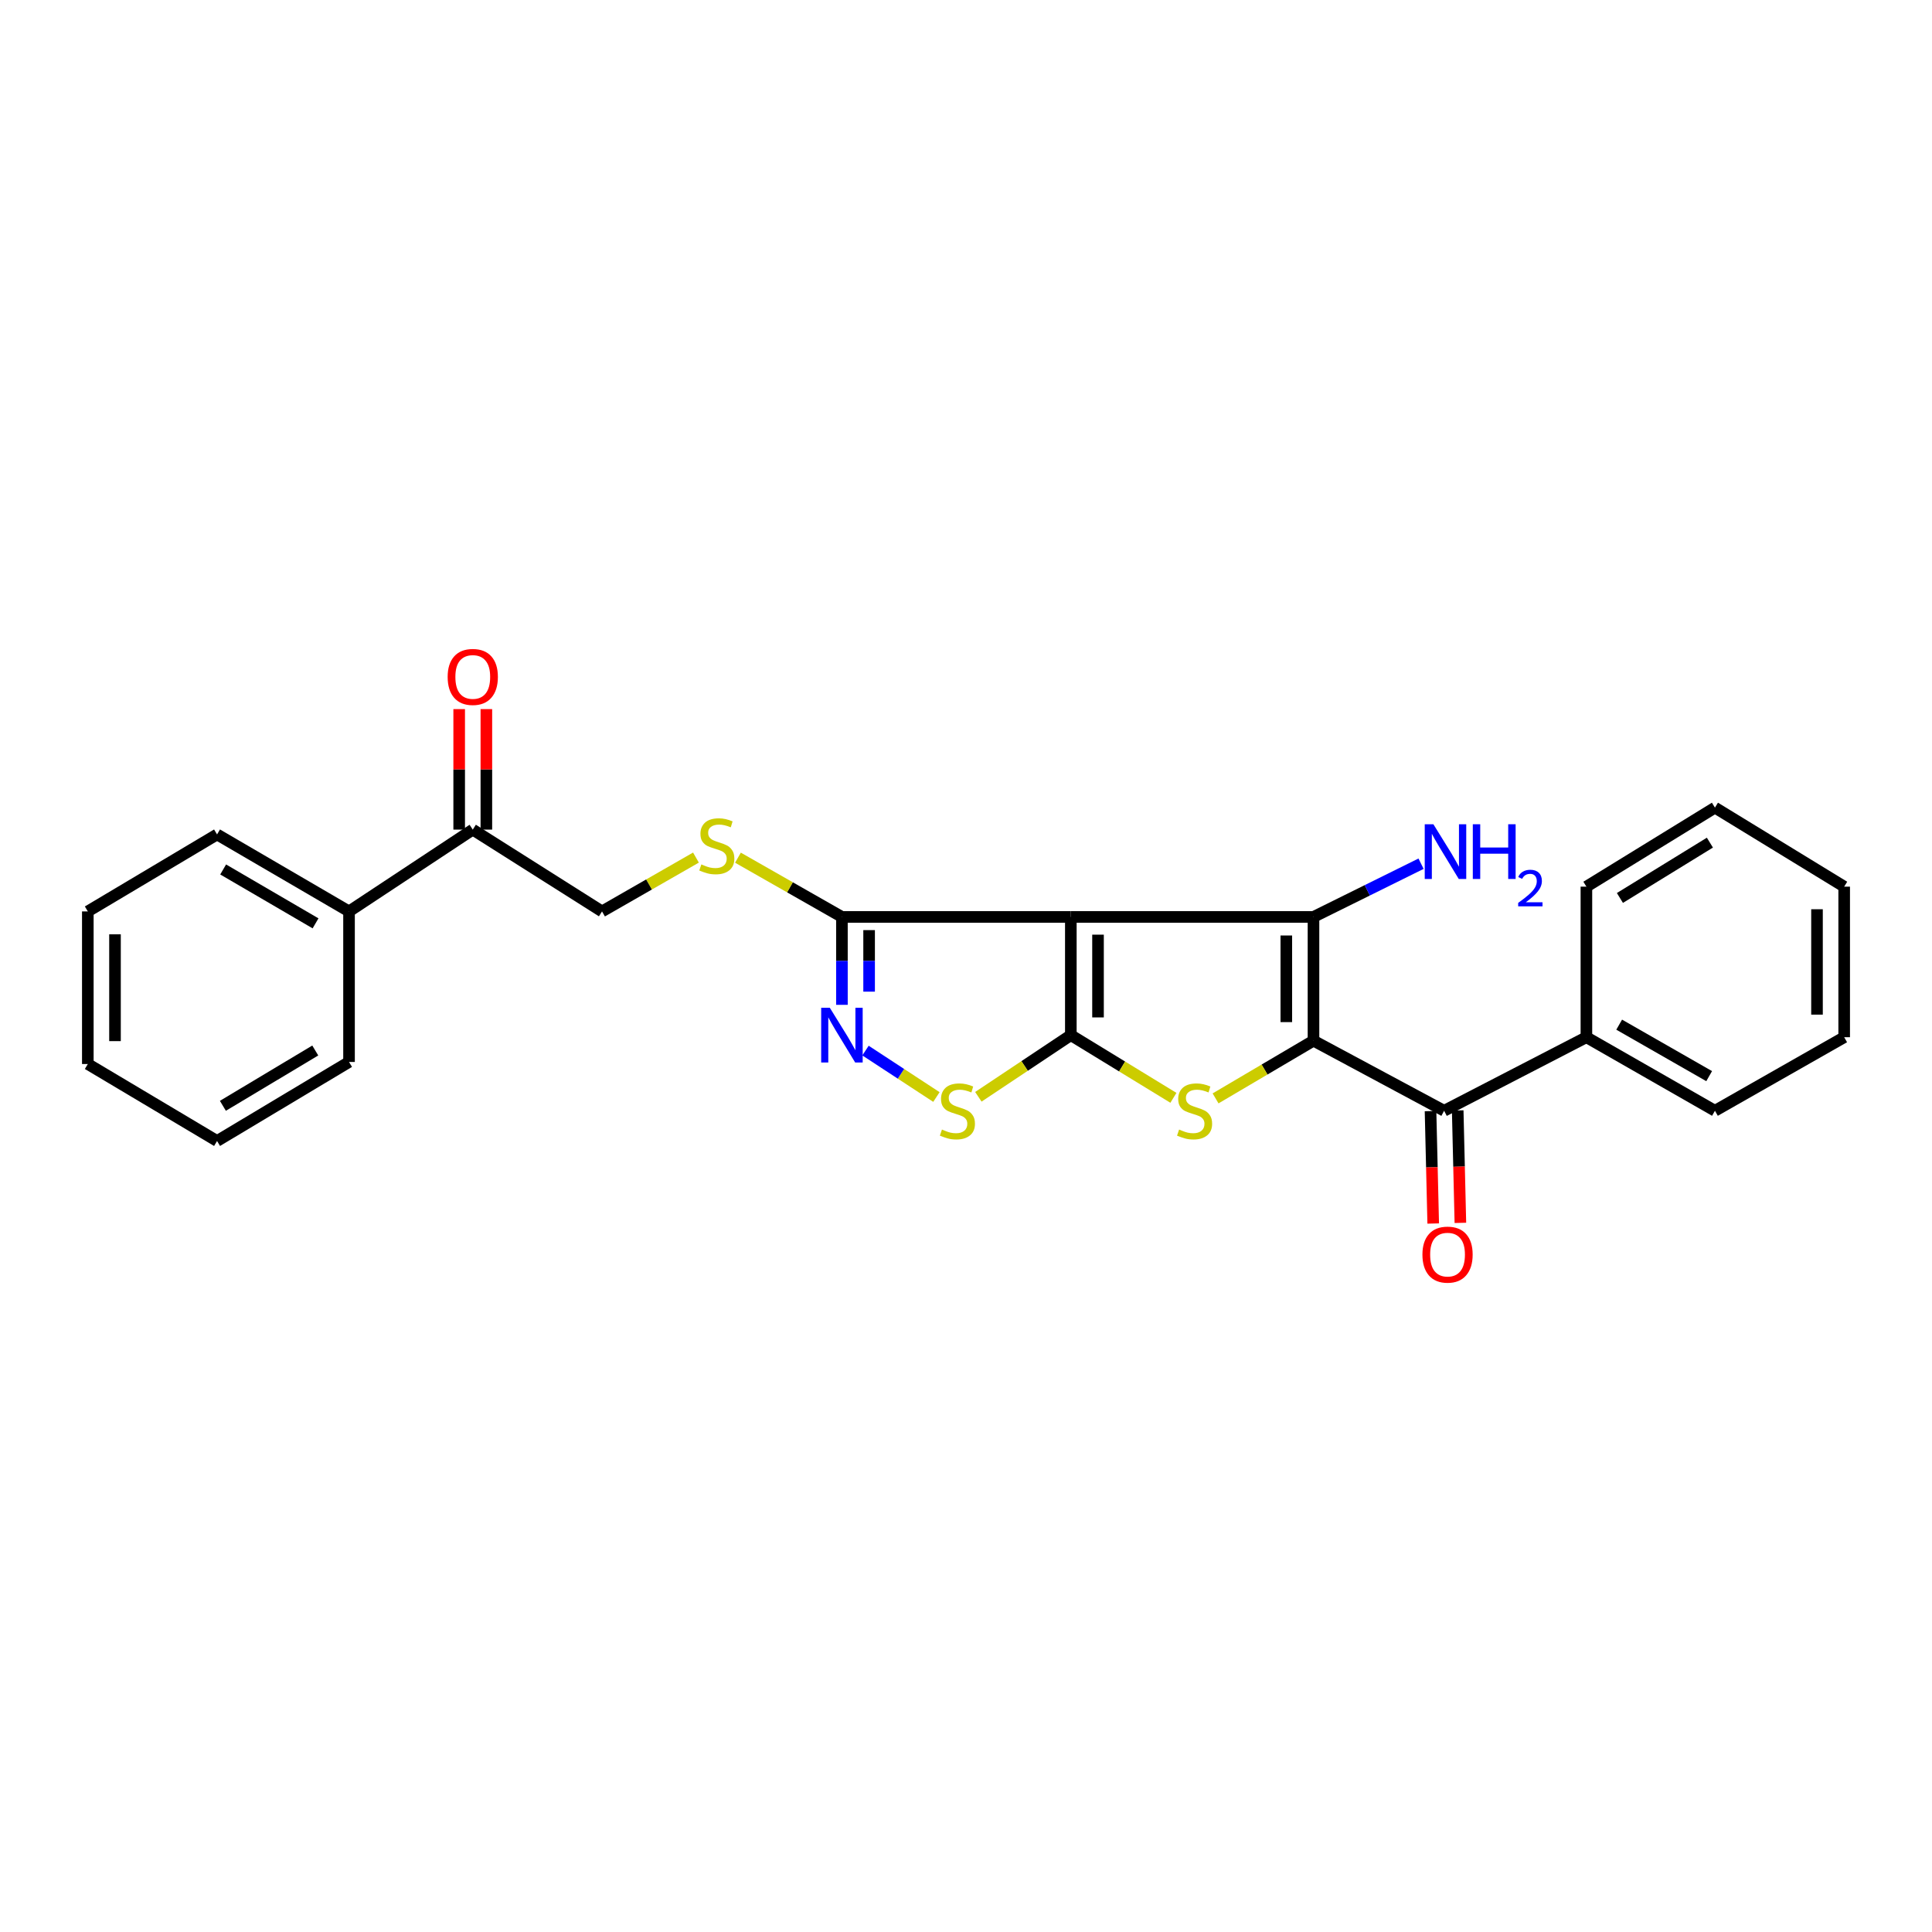 <?xml version='1.0' encoding='iso-8859-1'?>
<svg version='1.1' baseProfile='full'
              xmlns='http://www.w3.org/2000/svg'
                      xmlns:rdkit='http://www.rdkit.org/xml'
                      xmlns:xlink='http://www.w3.org/1999/xlink'
                  xml:space='preserve'
width='1000px' height='1000px' viewBox='0 0 1000 1000'>
<!-- END OF HEADER -->
<rect style='opacity:1.0;fill:#FFFFFF;stroke:none' width='1000' height='1000' x='0' y='0'> </rect>
<path class='bond-2' d='M 679.86,538.651 L 679.86,474.603' style='fill:none;fill-rule:evenodd;stroke:#000000;stroke-width:6px;stroke-linecap:butt;stroke-linejoin:miter;stroke-opacity:1' />
<path class='bond-2' d='M 665.792,529.044 L 665.792,484.21' style='fill:none;fill-rule:evenodd;stroke:#000000;stroke-width:6px;stroke-linecap:butt;stroke-linejoin:miter;stroke-opacity:1' />
<path class='bond-3' d='M 679.86,538.651 L 654.519,553.589' style='fill:none;fill-rule:evenodd;stroke:#000000;stroke-width:6px;stroke-linecap:butt;stroke-linejoin:miter;stroke-opacity:1' />
<path class='bond-3' d='M 654.519,553.589 L 629.178,568.526' style='fill:none;fill-rule:evenodd;stroke:#CCCC00;stroke-width:6px;stroke-linecap:butt;stroke-linejoin:miter;stroke-opacity:1' />
<path class='bond-7' d='M 679.86,538.651 L 747.472,574.931' style='fill:none;fill-rule:evenodd;stroke:#000000;stroke-width:6px;stroke-linecap:butt;stroke-linejoin:miter;stroke-opacity:1' />
<path class='bond-0' d='M 554.263,474.603 L 679.86,474.603' style='fill:none;fill-rule:evenodd;stroke:#000000;stroke-width:6px;stroke-linecap:butt;stroke-linejoin:miter;stroke-opacity:1' />
<path class='bond-4' d='M 554.263,474.603 L 435.78,474.603' style='fill:none;fill-rule:evenodd;stroke:#000000;stroke-width:6px;stroke-linecap:butt;stroke-linejoin:miter;stroke-opacity:1' />
<path class='bond-26' d='M 554.263,474.603 L 554.263,535.791' style='fill:none;fill-rule:evenodd;stroke:#000000;stroke-width:6px;stroke-linecap:butt;stroke-linejoin:miter;stroke-opacity:1' />
<path class='bond-26' d='M 568.331,483.781 L 568.331,526.612' style='fill:none;fill-rule:evenodd;stroke:#000000;stroke-width:6px;stroke-linecap:butt;stroke-linejoin:miter;stroke-opacity:1' />
<path class='bond-1' d='M 554.263,535.791 L 580.809,552.013' style='fill:none;fill-rule:evenodd;stroke:#000000;stroke-width:6px;stroke-linecap:butt;stroke-linejoin:miter;stroke-opacity:1' />
<path class='bond-1' d='M 580.809,552.013 L 607.355,568.235' style='fill:none;fill-rule:evenodd;stroke:#CCCC00;stroke-width:6px;stroke-linecap:butt;stroke-linejoin:miter;stroke-opacity:1' />
<path class='bond-5' d='M 554.263,535.791 L 530.33,551.746' style='fill:none;fill-rule:evenodd;stroke:#000000;stroke-width:6px;stroke-linecap:butt;stroke-linejoin:miter;stroke-opacity:1' />
<path class='bond-5' d='M 530.33,551.746 L 506.397,567.702' style='fill:none;fill-rule:evenodd;stroke:#CCCC00;stroke-width:6px;stroke-linecap:butt;stroke-linejoin:miter;stroke-opacity:1' />
<path class='bond-10' d='M 679.86,474.603 L 707.699,460.826' style='fill:none;fill-rule:evenodd;stroke:#000000;stroke-width:6px;stroke-linecap:butt;stroke-linejoin:miter;stroke-opacity:1' />
<path class='bond-10' d='M 707.699,460.826 L 735.537,447.05' style='fill:none;fill-rule:evenodd;stroke:#0000FF;stroke-width:6px;stroke-linecap:butt;stroke-linejoin:miter;stroke-opacity:1' />
<path class='bond-8' d='M 435.78,474.603 L 408.871,459.268' style='fill:none;fill-rule:evenodd;stroke:#000000;stroke-width:6px;stroke-linecap:butt;stroke-linejoin:miter;stroke-opacity:1' />
<path class='bond-8' d='M 408.871,459.268 L 381.963,443.934' style='fill:none;fill-rule:evenodd;stroke:#CCCC00;stroke-width:6px;stroke-linecap:butt;stroke-linejoin:miter;stroke-opacity:1' />
<path class='bond-27' d='M 435.78,474.603 L 435.78,497.352' style='fill:none;fill-rule:evenodd;stroke:#000000;stroke-width:6px;stroke-linecap:butt;stroke-linejoin:miter;stroke-opacity:1' />
<path class='bond-27' d='M 435.78,497.352 L 435.78,520.101' style='fill:none;fill-rule:evenodd;stroke:#0000FF;stroke-width:6px;stroke-linecap:butt;stroke-linejoin:miter;stroke-opacity:1' />
<path class='bond-27' d='M 449.848,481.427 L 449.848,497.352' style='fill:none;fill-rule:evenodd;stroke:#000000;stroke-width:6px;stroke-linecap:butt;stroke-linejoin:miter;stroke-opacity:1' />
<path class='bond-27' d='M 449.848,497.352 L 449.848,513.276' style='fill:none;fill-rule:evenodd;stroke:#0000FF;stroke-width:6px;stroke-linecap:butt;stroke-linejoin:miter;stroke-opacity:1' />
<path class='bond-6' d='M 484.687,567.816 L 466.334,555.798' style='fill:none;fill-rule:evenodd;stroke:#CCCC00;stroke-width:6px;stroke-linecap:butt;stroke-linejoin:miter;stroke-opacity:1' />
<path class='bond-6' d='M 466.334,555.798 L 447.981,543.78' style='fill:none;fill-rule:evenodd;stroke:#0000FF;stroke-width:6px;stroke-linecap:butt;stroke-linejoin:miter;stroke-opacity:1' />
<path class='bond-11' d='M 740.44,575.099 L 741.134,604.195' style='fill:none;fill-rule:evenodd;stroke:#000000;stroke-width:6px;stroke-linecap:butt;stroke-linejoin:miter;stroke-opacity:1' />
<path class='bond-11' d='M 741.134,604.195 L 741.828,633.292' style='fill:none;fill-rule:evenodd;stroke:#FF0000;stroke-width:6px;stroke-linecap:butt;stroke-linejoin:miter;stroke-opacity:1' />
<path class='bond-11' d='M 754.504,574.763 L 755.198,603.86' style='fill:none;fill-rule:evenodd;stroke:#000000;stroke-width:6px;stroke-linecap:butt;stroke-linejoin:miter;stroke-opacity:1' />
<path class='bond-11' d='M 755.198,603.86 L 755.892,632.956' style='fill:none;fill-rule:evenodd;stroke:#FF0000;stroke-width:6px;stroke-linecap:butt;stroke-linejoin:miter;stroke-opacity:1' />
<path class='bond-13' d='M 747.472,574.931 L 821.118,536.861' style='fill:none;fill-rule:evenodd;stroke:#000000;stroke-width:6px;stroke-linecap:butt;stroke-linejoin:miter;stroke-opacity:1' />
<path class='bond-12' d='M 360.228,443.883 L 335.917,457.816' style='fill:none;fill-rule:evenodd;stroke:#CCCC00;stroke-width:6px;stroke-linecap:butt;stroke-linejoin:miter;stroke-opacity:1' />
<path class='bond-12' d='M 335.917,457.816 L 311.606,471.75' style='fill:none;fill-rule:evenodd;stroke:#000000;stroke-width:6px;stroke-linecap:butt;stroke-linejoin:miter;stroke-opacity:1' />
<path class='bond-9' d='M 244.705,429.405 L 311.606,471.75' style='fill:none;fill-rule:evenodd;stroke:#000000;stroke-width:6px;stroke-linecap:butt;stroke-linejoin:miter;stroke-opacity:1' />
<path class='bond-14' d='M 251.739,429.405 L 251.739,398.219' style='fill:none;fill-rule:evenodd;stroke:#000000;stroke-width:6px;stroke-linecap:butt;stroke-linejoin:miter;stroke-opacity:1' />
<path class='bond-14' d='M 251.739,398.219 L 251.739,367.034' style='fill:none;fill-rule:evenodd;stroke:#FF0000;stroke-width:6px;stroke-linecap:butt;stroke-linejoin:miter;stroke-opacity:1' />
<path class='bond-14' d='M 237.671,429.405 L 237.671,398.219' style='fill:none;fill-rule:evenodd;stroke:#000000;stroke-width:6px;stroke-linecap:butt;stroke-linejoin:miter;stroke-opacity:1' />
<path class='bond-14' d='M 237.671,398.219 L 237.671,367.034' style='fill:none;fill-rule:evenodd;stroke:#FF0000;stroke-width:6px;stroke-linecap:butt;stroke-linejoin:miter;stroke-opacity:1' />
<path class='bond-15' d='M 244.705,429.405 L 180.656,471.75' style='fill:none;fill-rule:evenodd;stroke:#000000;stroke-width:6px;stroke-linecap:butt;stroke-linejoin:miter;stroke-opacity:1' />
<path class='bond-16' d='M 821.118,536.861 L 887.652,574.931' style='fill:none;fill-rule:evenodd;stroke:#000000;stroke-width:6px;stroke-linecap:butt;stroke-linejoin:miter;stroke-opacity:1' />
<path class='bond-16' d='M 838.085,530.361 L 884.659,557.01' style='fill:none;fill-rule:evenodd;stroke:#000000;stroke-width:6px;stroke-linecap:butt;stroke-linejoin:miter;stroke-opacity:1' />
<path class='bond-17' d='M 821.118,536.861 L 821.118,458.932' style='fill:none;fill-rule:evenodd;stroke:#000000;stroke-width:6px;stroke-linecap:butt;stroke-linejoin:miter;stroke-opacity:1' />
<path class='bond-18' d='M 180.656,471.75 L 112.348,431.906' style='fill:none;fill-rule:evenodd;stroke:#000000;stroke-width:6px;stroke-linecap:butt;stroke-linejoin:miter;stroke-opacity:1' />
<path class='bond-18' d='M 163.322,477.925 L 115.506,450.035' style='fill:none;fill-rule:evenodd;stroke:#000000;stroke-width:6px;stroke-linecap:butt;stroke-linejoin:miter;stroke-opacity:1' />
<path class='bond-19' d='M 180.656,471.75 L 180.656,549.671' style='fill:none;fill-rule:evenodd;stroke:#000000;stroke-width:6px;stroke-linecap:butt;stroke-linejoin:miter;stroke-opacity:1' />
<path class='bond-20' d='M 887.652,574.931 L 954.545,536.861' style='fill:none;fill-rule:evenodd;stroke:#000000;stroke-width:6px;stroke-linecap:butt;stroke-linejoin:miter;stroke-opacity:1' />
<path class='bond-22' d='M 821.118,458.932 L 887.652,418.026' style='fill:none;fill-rule:evenodd;stroke:#000000;stroke-width:6px;stroke-linecap:butt;stroke-linejoin:miter;stroke-opacity:1' />
<path class='bond-22' d='M 838.466,464.781 L 885.04,436.146' style='fill:none;fill-rule:evenodd;stroke:#000000;stroke-width:6px;stroke-linecap:butt;stroke-linejoin:miter;stroke-opacity:1' />
<path class='bond-23' d='M 112.348,431.906 L 45.455,471.75' style='fill:none;fill-rule:evenodd;stroke:#000000;stroke-width:6px;stroke-linecap:butt;stroke-linejoin:miter;stroke-opacity:1' />
<path class='bond-21' d='M 180.656,549.671 L 112.348,590.578' style='fill:none;fill-rule:evenodd;stroke:#000000;stroke-width:6px;stroke-linecap:butt;stroke-linejoin:miter;stroke-opacity:1' />
<path class='bond-21' d='M 163.182,543.738 L 115.366,572.372' style='fill:none;fill-rule:evenodd;stroke:#000000;stroke-width:6px;stroke-linecap:butt;stroke-linejoin:miter;stroke-opacity:1' />
<path class='bond-28' d='M 954.545,536.861 L 954.545,458.932' style='fill:none;fill-rule:evenodd;stroke:#000000;stroke-width:6px;stroke-linecap:butt;stroke-linejoin:miter;stroke-opacity:1' />
<path class='bond-28' d='M 940.477,525.172 L 940.477,470.622' style='fill:none;fill-rule:evenodd;stroke:#000000;stroke-width:6px;stroke-linecap:butt;stroke-linejoin:miter;stroke-opacity:1' />
<path class='bond-25' d='M 112.348,590.578 L 45.455,550.734' style='fill:none;fill-rule:evenodd;stroke:#000000;stroke-width:6px;stroke-linecap:butt;stroke-linejoin:miter;stroke-opacity:1' />
<path class='bond-24' d='M 887.652,418.026 L 954.545,458.932' style='fill:none;fill-rule:evenodd;stroke:#000000;stroke-width:6px;stroke-linecap:butt;stroke-linejoin:miter;stroke-opacity:1' />
<path class='bond-29' d='M 45.455,471.75 L 45.455,550.734' style='fill:none;fill-rule:evenodd;stroke:#000000;stroke-width:6px;stroke-linecap:butt;stroke-linejoin:miter;stroke-opacity:1' />
<path class='bond-29' d='M 59.523,483.598 L 59.523,538.886' style='fill:none;fill-rule:evenodd;stroke:#000000;stroke-width:6px;stroke-linecap:butt;stroke-linejoin:miter;stroke-opacity:1' />
<path  class='atom-4' d='M 610.312 584.651
Q 610.632 584.771, 611.952 585.331
Q 613.272 585.891, 614.712 586.251
Q 616.192 586.571, 617.632 586.571
Q 620.312 586.571, 621.872 585.291
Q 623.432 583.971, 623.432 581.691
Q 623.432 580.131, 622.632 579.171
Q 621.872 578.211, 620.672 577.691
Q 619.472 577.171, 617.472 576.571
Q 614.952 575.811, 613.432 575.091
Q 611.952 574.371, 610.872 572.851
Q 609.832 571.331, 609.832 568.771
Q 609.832 565.211, 612.232 563.011
Q 614.672 560.811, 619.472 560.811
Q 622.752 560.811, 626.472 562.371
L 625.552 565.451
Q 622.152 564.051, 619.592 564.051
Q 616.832 564.051, 615.312 565.211
Q 613.792 566.331, 613.832 568.291
Q 613.832 569.811, 614.592 570.731
Q 615.392 571.651, 616.512 572.171
Q 617.672 572.691, 619.592 573.291
Q 622.152 574.091, 623.672 574.891
Q 625.192 575.691, 626.272 577.331
Q 627.392 578.931, 627.392 581.691
Q 627.392 585.611, 624.752 587.731
Q 622.152 589.811, 617.792 589.811
Q 615.272 589.811, 613.352 589.251
Q 611.472 588.731, 609.232 587.811
L 610.312 584.651
' fill='#CCCC00'/>
<path  class='atom-6' d='M 487.553 584.651
Q 487.873 584.771, 489.193 585.331
Q 490.513 585.891, 491.953 586.251
Q 493.433 586.571, 494.873 586.571
Q 497.553 586.571, 499.113 585.291
Q 500.673 583.971, 500.673 581.691
Q 500.673 580.131, 499.873 579.171
Q 499.113 578.211, 497.913 577.691
Q 496.713 577.171, 494.713 576.571
Q 492.193 575.811, 490.673 575.091
Q 489.193 574.371, 488.113 572.851
Q 487.073 571.331, 487.073 568.771
Q 487.073 565.211, 489.473 563.011
Q 491.913 560.811, 496.713 560.811
Q 499.993 560.811, 503.713 562.371
L 502.793 565.451
Q 499.393 564.051, 496.833 564.051
Q 494.073 564.051, 492.553 565.211
Q 491.033 566.331, 491.073 568.291
Q 491.073 569.811, 491.833 570.731
Q 492.633 571.651, 493.753 572.171
Q 494.913 572.691, 496.833 573.291
Q 499.393 574.091, 500.913 574.891
Q 502.433 575.691, 503.513 577.331
Q 504.633 578.931, 504.633 581.691
Q 504.633 585.611, 501.993 587.731
Q 499.393 589.811, 495.033 589.811
Q 492.513 589.811, 490.593 589.251
Q 488.713 588.731, 486.473 587.811
L 487.553 584.651
' fill='#CCCC00'/>
<path  class='atom-7' d='M 429.52 521.631
L 438.8 536.631
Q 439.72 538.111, 441.2 540.791
Q 442.68 543.471, 442.76 543.631
L 442.76 521.631
L 446.52 521.631
L 446.52 549.951
L 442.64 549.951
L 432.68 533.551
Q 431.52 531.631, 430.28 529.431
Q 429.08 527.231, 428.72 526.551
L 428.72 549.951
L 425.04 549.951
L 425.04 521.631
L 429.52 521.631
' fill='#0000FF'/>
<path  class='atom-9' d='M 363.02 447.418
Q 363.34 447.538, 364.66 448.098
Q 365.98 448.658, 367.42 449.018
Q 368.9 449.338, 370.34 449.338
Q 373.02 449.338, 374.58 448.058
Q 376.14 446.738, 376.14 444.458
Q 376.14 442.898, 375.34 441.938
Q 374.58 440.978, 373.38 440.458
Q 372.18 439.938, 370.18 439.338
Q 367.66 438.578, 366.14 437.858
Q 364.66 437.138, 363.58 435.618
Q 362.54 434.098, 362.54 431.538
Q 362.54 427.978, 364.94 425.778
Q 367.38 423.578, 372.18 423.578
Q 375.46 423.578, 379.18 425.138
L 378.26 428.218
Q 374.86 426.818, 372.3 426.818
Q 369.54 426.818, 368.02 427.978
Q 366.5 429.098, 366.54 431.058
Q 366.54 432.578, 367.3 433.498
Q 368.1 434.418, 369.22 434.938
Q 370.38 435.458, 372.3 436.058
Q 374.86 436.858, 376.38 437.658
Q 377.9 438.458, 378.98 440.098
Q 380.1 441.698, 380.1 444.458
Q 380.1 448.378, 377.46 450.498
Q 374.86 452.578, 370.5 452.578
Q 367.98 452.578, 366.06 452.018
Q 364.18 451.498, 361.94 450.578
L 363.02 447.418
' fill='#CCCC00'/>
<path  class='atom-11' d='M 741.923 426.632
L 751.203 441.632
Q 752.123 443.112, 753.603 445.792
Q 755.083 448.472, 755.163 448.632
L 755.163 426.632
L 758.923 426.632
L 758.923 454.952
L 755.043 454.952
L 745.083 438.552
Q 743.923 436.632, 742.683 434.432
Q 741.483 432.232, 741.123 431.552
L 741.123 454.952
L 737.443 454.952
L 737.443 426.632
L 741.923 426.632
' fill='#0000FF'/>
<path  class='atom-11' d='M 762.323 426.632
L 766.163 426.632
L 766.163 438.672
L 780.643 438.672
L 780.643 426.632
L 784.483 426.632
L 784.483 454.952
L 780.643 454.952
L 780.643 441.872
L 766.163 441.872
L 766.163 454.952
L 762.323 454.952
L 762.323 426.632
' fill='#0000FF'/>
<path  class='atom-11' d='M 785.856 453.959
Q 786.542 452.19, 788.179 451.213
Q 789.816 450.21, 792.086 450.21
Q 794.911 450.21, 796.495 451.741
Q 798.079 453.272, 798.079 455.992
Q 798.079 458.764, 796.02 461.351
Q 793.987 463.938, 789.763 467
L 798.396 467
L 798.396 469.112
L 785.803 469.112
L 785.803 467.344
Q 789.288 464.862, 791.347 463.014
Q 793.433 461.166, 794.436 459.503
Q 795.439 457.84, 795.439 456.124
Q 795.439 454.328, 794.542 453.325
Q 793.644 452.322, 792.086 452.322
Q 790.582 452.322, 789.578 452.929
Q 788.575 453.536, 787.862 454.883
L 785.856 453.959
' fill='#0000FF'/>
<path  class='atom-12' d='M 736.246 649.384
Q 736.246 642.584, 739.606 638.784
Q 742.966 634.984, 749.246 634.984
Q 755.526 634.984, 758.886 638.784
Q 762.246 642.584, 762.246 649.384
Q 762.246 656.264, 758.846 660.184
Q 755.446 664.064, 749.246 664.064
Q 743.006 664.064, 739.606 660.184
Q 736.246 656.304, 736.246 649.384
M 749.246 660.864
Q 753.566 660.864, 755.886 657.984
Q 758.246 655.064, 758.246 649.384
Q 758.246 643.824, 755.886 641.024
Q 753.566 638.184, 749.246 638.184
Q 744.926 638.184, 742.566 640.984
Q 740.246 643.784, 740.246 649.384
Q 740.246 655.104, 742.566 657.984
Q 744.926 660.864, 749.246 660.864
' fill='#FF0000'/>
<path  class='atom-15' d='M 231.705 350.376
Q 231.705 343.576, 235.065 339.776
Q 238.425 335.976, 244.705 335.976
Q 250.985 335.976, 254.345 339.776
Q 257.705 343.576, 257.705 350.376
Q 257.705 357.256, 254.305 361.176
Q 250.905 365.056, 244.705 365.056
Q 238.465 365.056, 235.065 361.176
Q 231.705 357.296, 231.705 350.376
M 244.705 361.856
Q 249.025 361.856, 251.345 358.976
Q 253.705 356.056, 253.705 350.376
Q 253.705 344.816, 251.345 342.016
Q 249.025 339.176, 244.705 339.176
Q 240.385 339.176, 238.025 341.976
Q 235.705 344.776, 235.705 350.376
Q 235.705 356.096, 238.025 358.976
Q 240.385 361.856, 244.705 361.856
' fill='#FF0000'/>
</svg>
